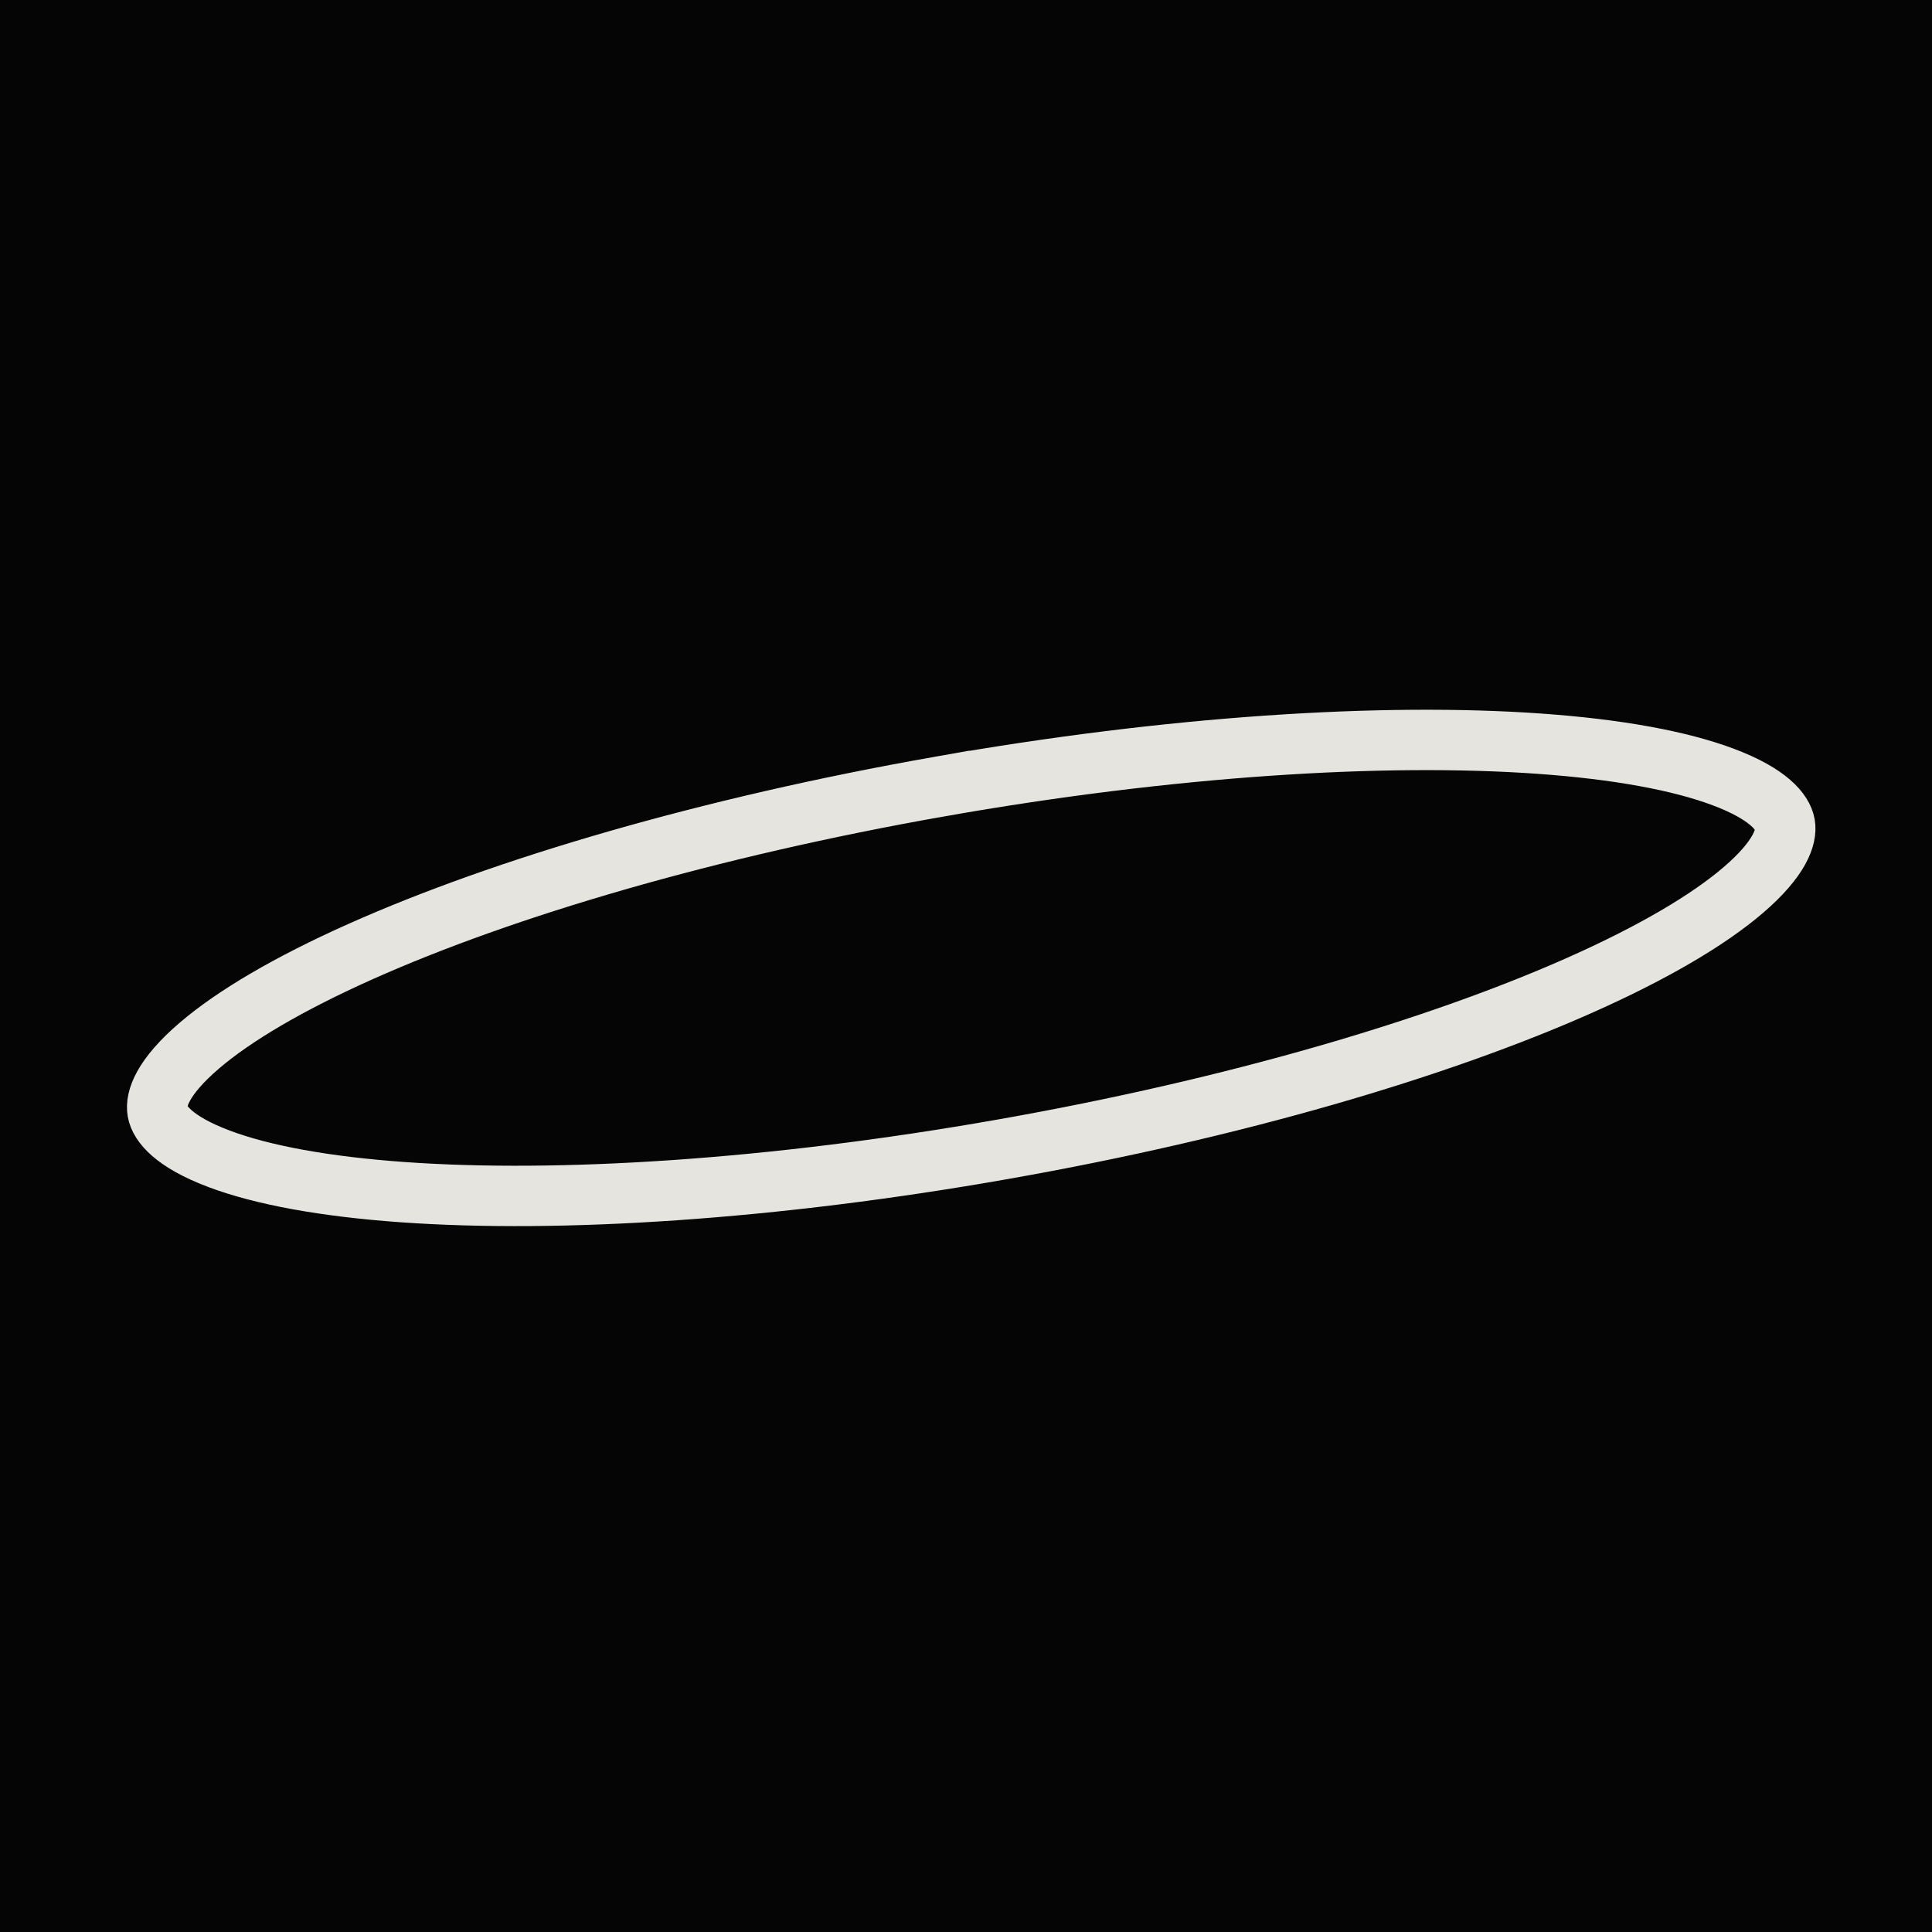 <svg xmlns="http://www.w3.org/2000/svg" width="180" height="180" fill="none"><path fill="#050505" d="M0 0h180v180H0z"/><path stroke="#E6E4DE" stroke-width="5.625" d="M87.508 73.289c21.541-3.799 41.336-5.033 55.894-4.003 7.301.516 13.123 1.592 17.151 3.107 4.232 1.59 5.545 3.287 5.745 4.419.199 1.132-.454 3.175-3.886 6.118-3.268 2.8-8.371 5.803-15.055 8.786-13.328 5.947-32.352 11.556-53.893 15.354-21.541 3.799-41.336 5.034-55.894 4.004-7.301-.516-13.124-1.592-17.152-3.107-4.232-1.591-5.544-3.288-5.744-4.42-.2-1.132.454-3.175 3.886-6.117 3.268-2.801 8.37-5.803 15.055-8.786 13.328-5.947 32.351-11.557 53.893-15.355Z"/></svg>